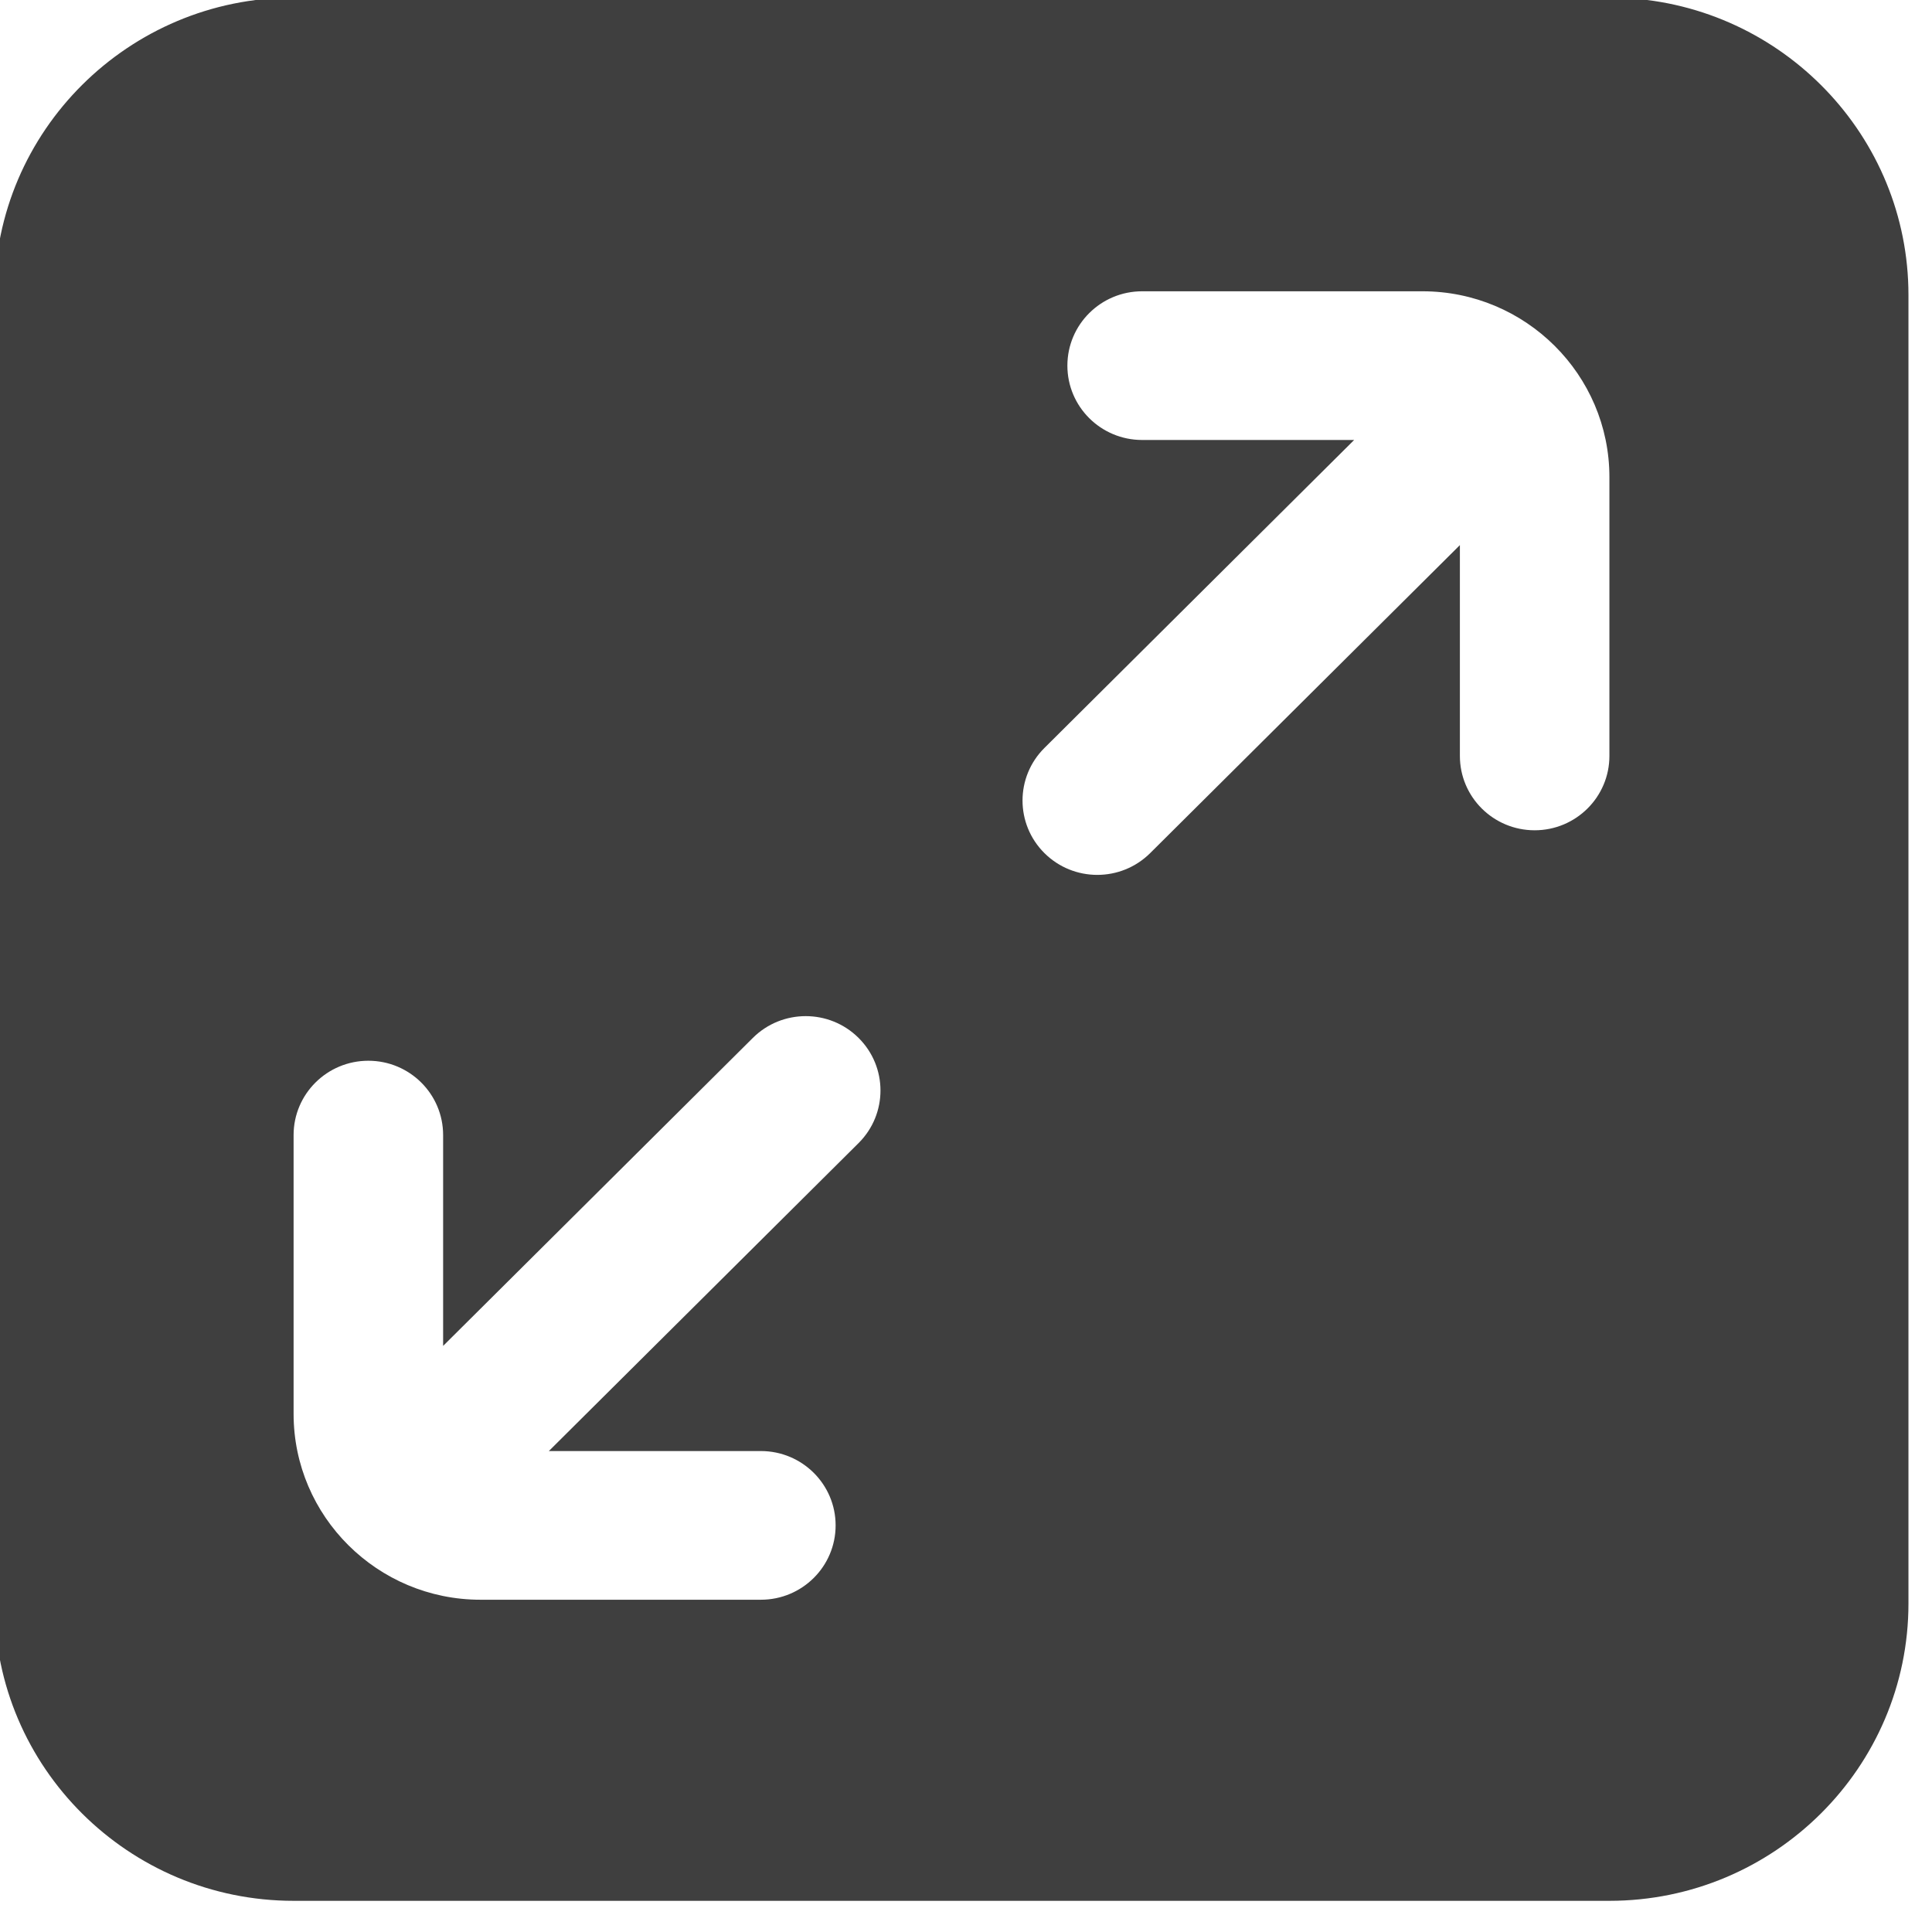 <?xml version="1.0" encoding="UTF-8" standalone="no"?>
<svg xmlns="http://www.w3.org/2000/svg" xmlns:xlink="http://www.w3.org/1999/xlink" xmlns:serif="http://www.serif.com/" width="100%" height="100%" viewBox="0 0 55 55" version="1.1" xml:space="preserve" style="fill-rule:evenodd;clip-rule:evenodd;stroke-linejoin:round;stroke-miterlimit:2;">
    <g transform="matrix(1,0,0,1,-1885.87,-1778.96)">
        <g transform="matrix(0.739,0,0,1.43,1597.49,1526.01)">
            <g transform="matrix(0.144,0,0,0.074,390.02,176.841)">
                <path d="M436.111,0.104L432,0L80,0C35.887,0 0,35.887 0,80L0,432C0,476.113 35.887,512 80,512L432,512C476.113,512 512,476.113 512,432L512,80C512,37.267 478.325,2.255 436.111,0.104ZM231.145,308.145L148.285,391L205,391C216.047,391 225,399.953 225,411C225,422.047 216.047,431 205,431L130,431C102.43,431 80,408.57 80,381L80,306C80,294.953 88.953,286 100,286C111.047,286 120,294.953 120,306L120,362.715L202.855,279.859C210.668,272.047 223.332,272.047 231.141,279.859C238.953,287.668 238.953,300.332 231.145,308.145ZM412,224C423.047,224 432,215.047 432,204L432,129C432,101.43 409.57,79 382,79L307,79C295.953,79 287,87.953 287,99C287,110.047 295.953,119 307,119L363.715,119L280.859,201.855C273.047,209.668 273.047,222.332 280.859,230.141C284.762,234.047 289.883,236 295,236C300.117,236 305.238,234.047 309.145,230.145L392,147.285L392,204C392,215.047 400.953,224 412,224Z" style="fill:rgb(63,63,63);"></path>
            </g>
        </g>
    </g>
</svg>
